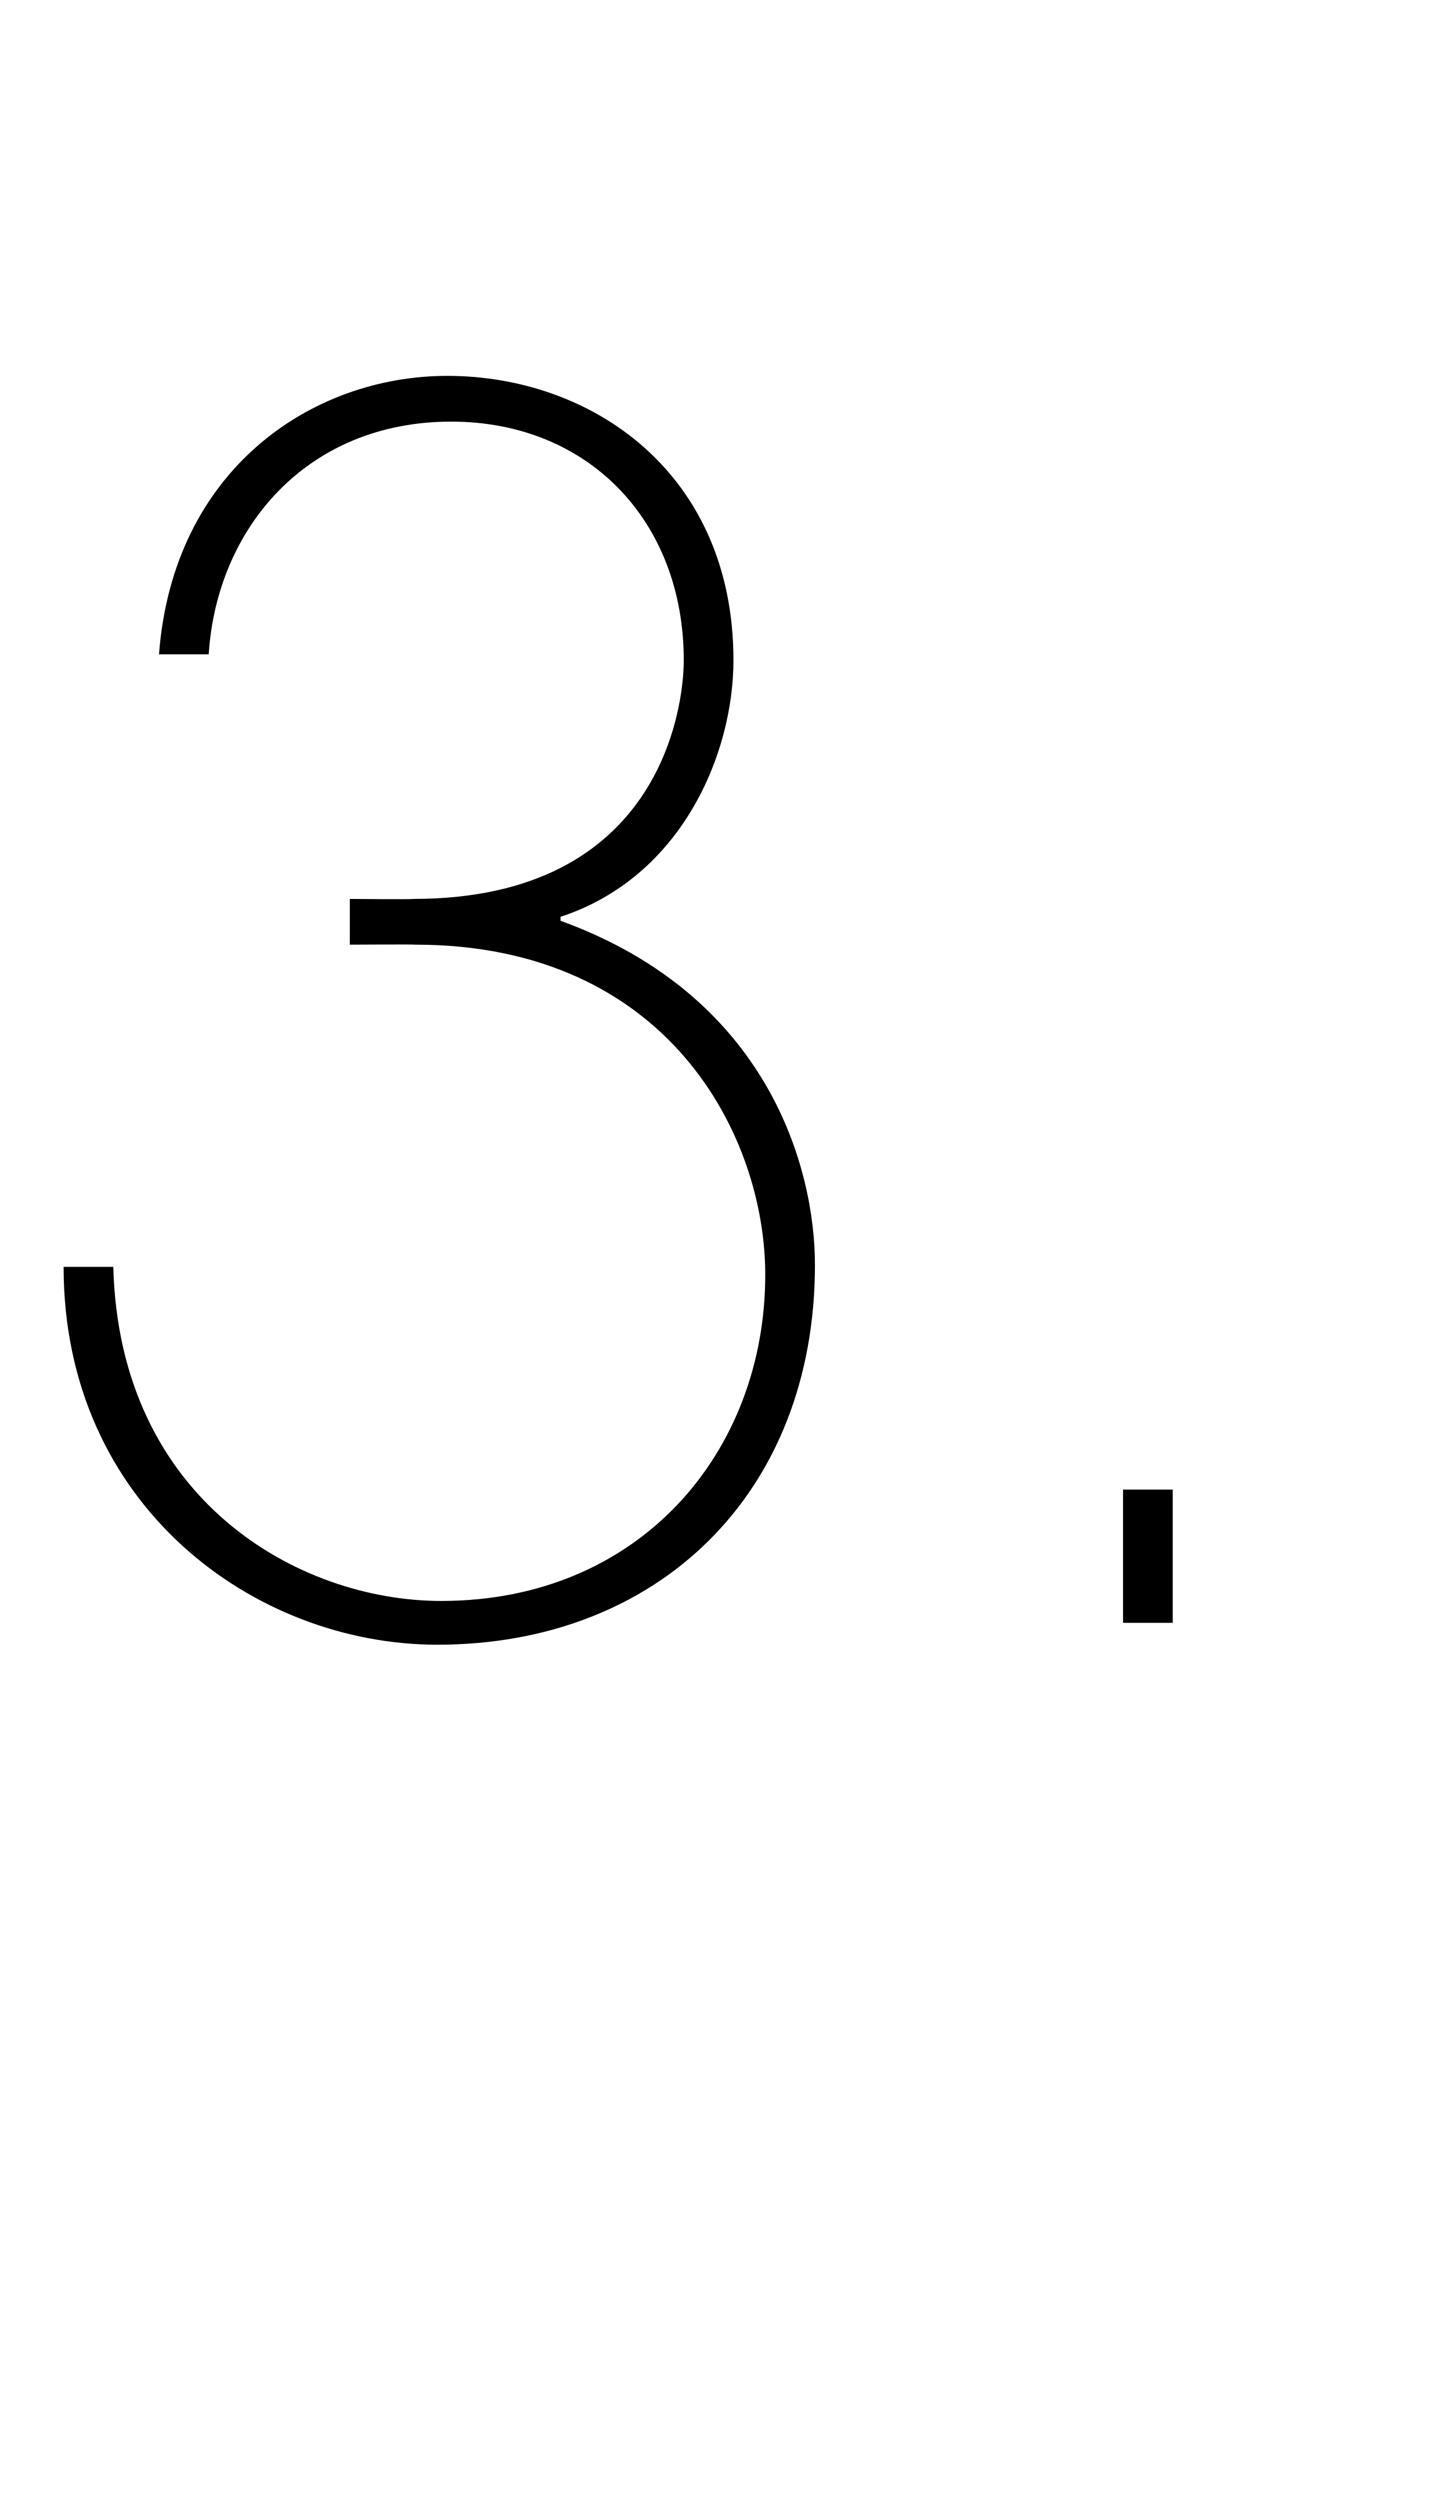 <?xml version="1.0" standalone="no"?><!DOCTYPE svg PUBLIC "-//W3C//DTD SVG 1.1//EN" "http://www.w3.org/Graphics/SVG/1.1/DTD/svg11.dtd"><svg xmlns="http://www.w3.org/2000/svg" version="1.1" width="73px" height="125.7px" viewBox="0 -20 73 125.7" style="top:-20px"><desc>3</desc><defs/><g id="Polygon18142"><path d="m5.7 43.7C6 55.4 15 60.5 22.2 60.5c10 0 16.3-7.5 16.3-16.4c0-7-4.9-16.6-17.6-16.6c0-.02-3.3 0-3.3 0v-2.3s3.22.03 3.2 0c12.4 0 13.6-9.6 13.6-12c0-7-4.8-12-11.7-12c-7.3 0-11.8 5.4-12.2 11.7H8c.7-9.3 7.7-14 14.5-14c7.3 0 14.4 4.9 14.4 14.3c0 4.7-2.6 10.9-8.7 12.9v.2C38.7 30.1 41 38.8 41 43.6c0 11.5-7.9 19.1-19 19.1c-9.2 0-18.8-7-18.8-19h2.5zM59 61.6h-2.5v-6.7h2.5v6.7z" stroke="none" fill="#000"/></g></svg>